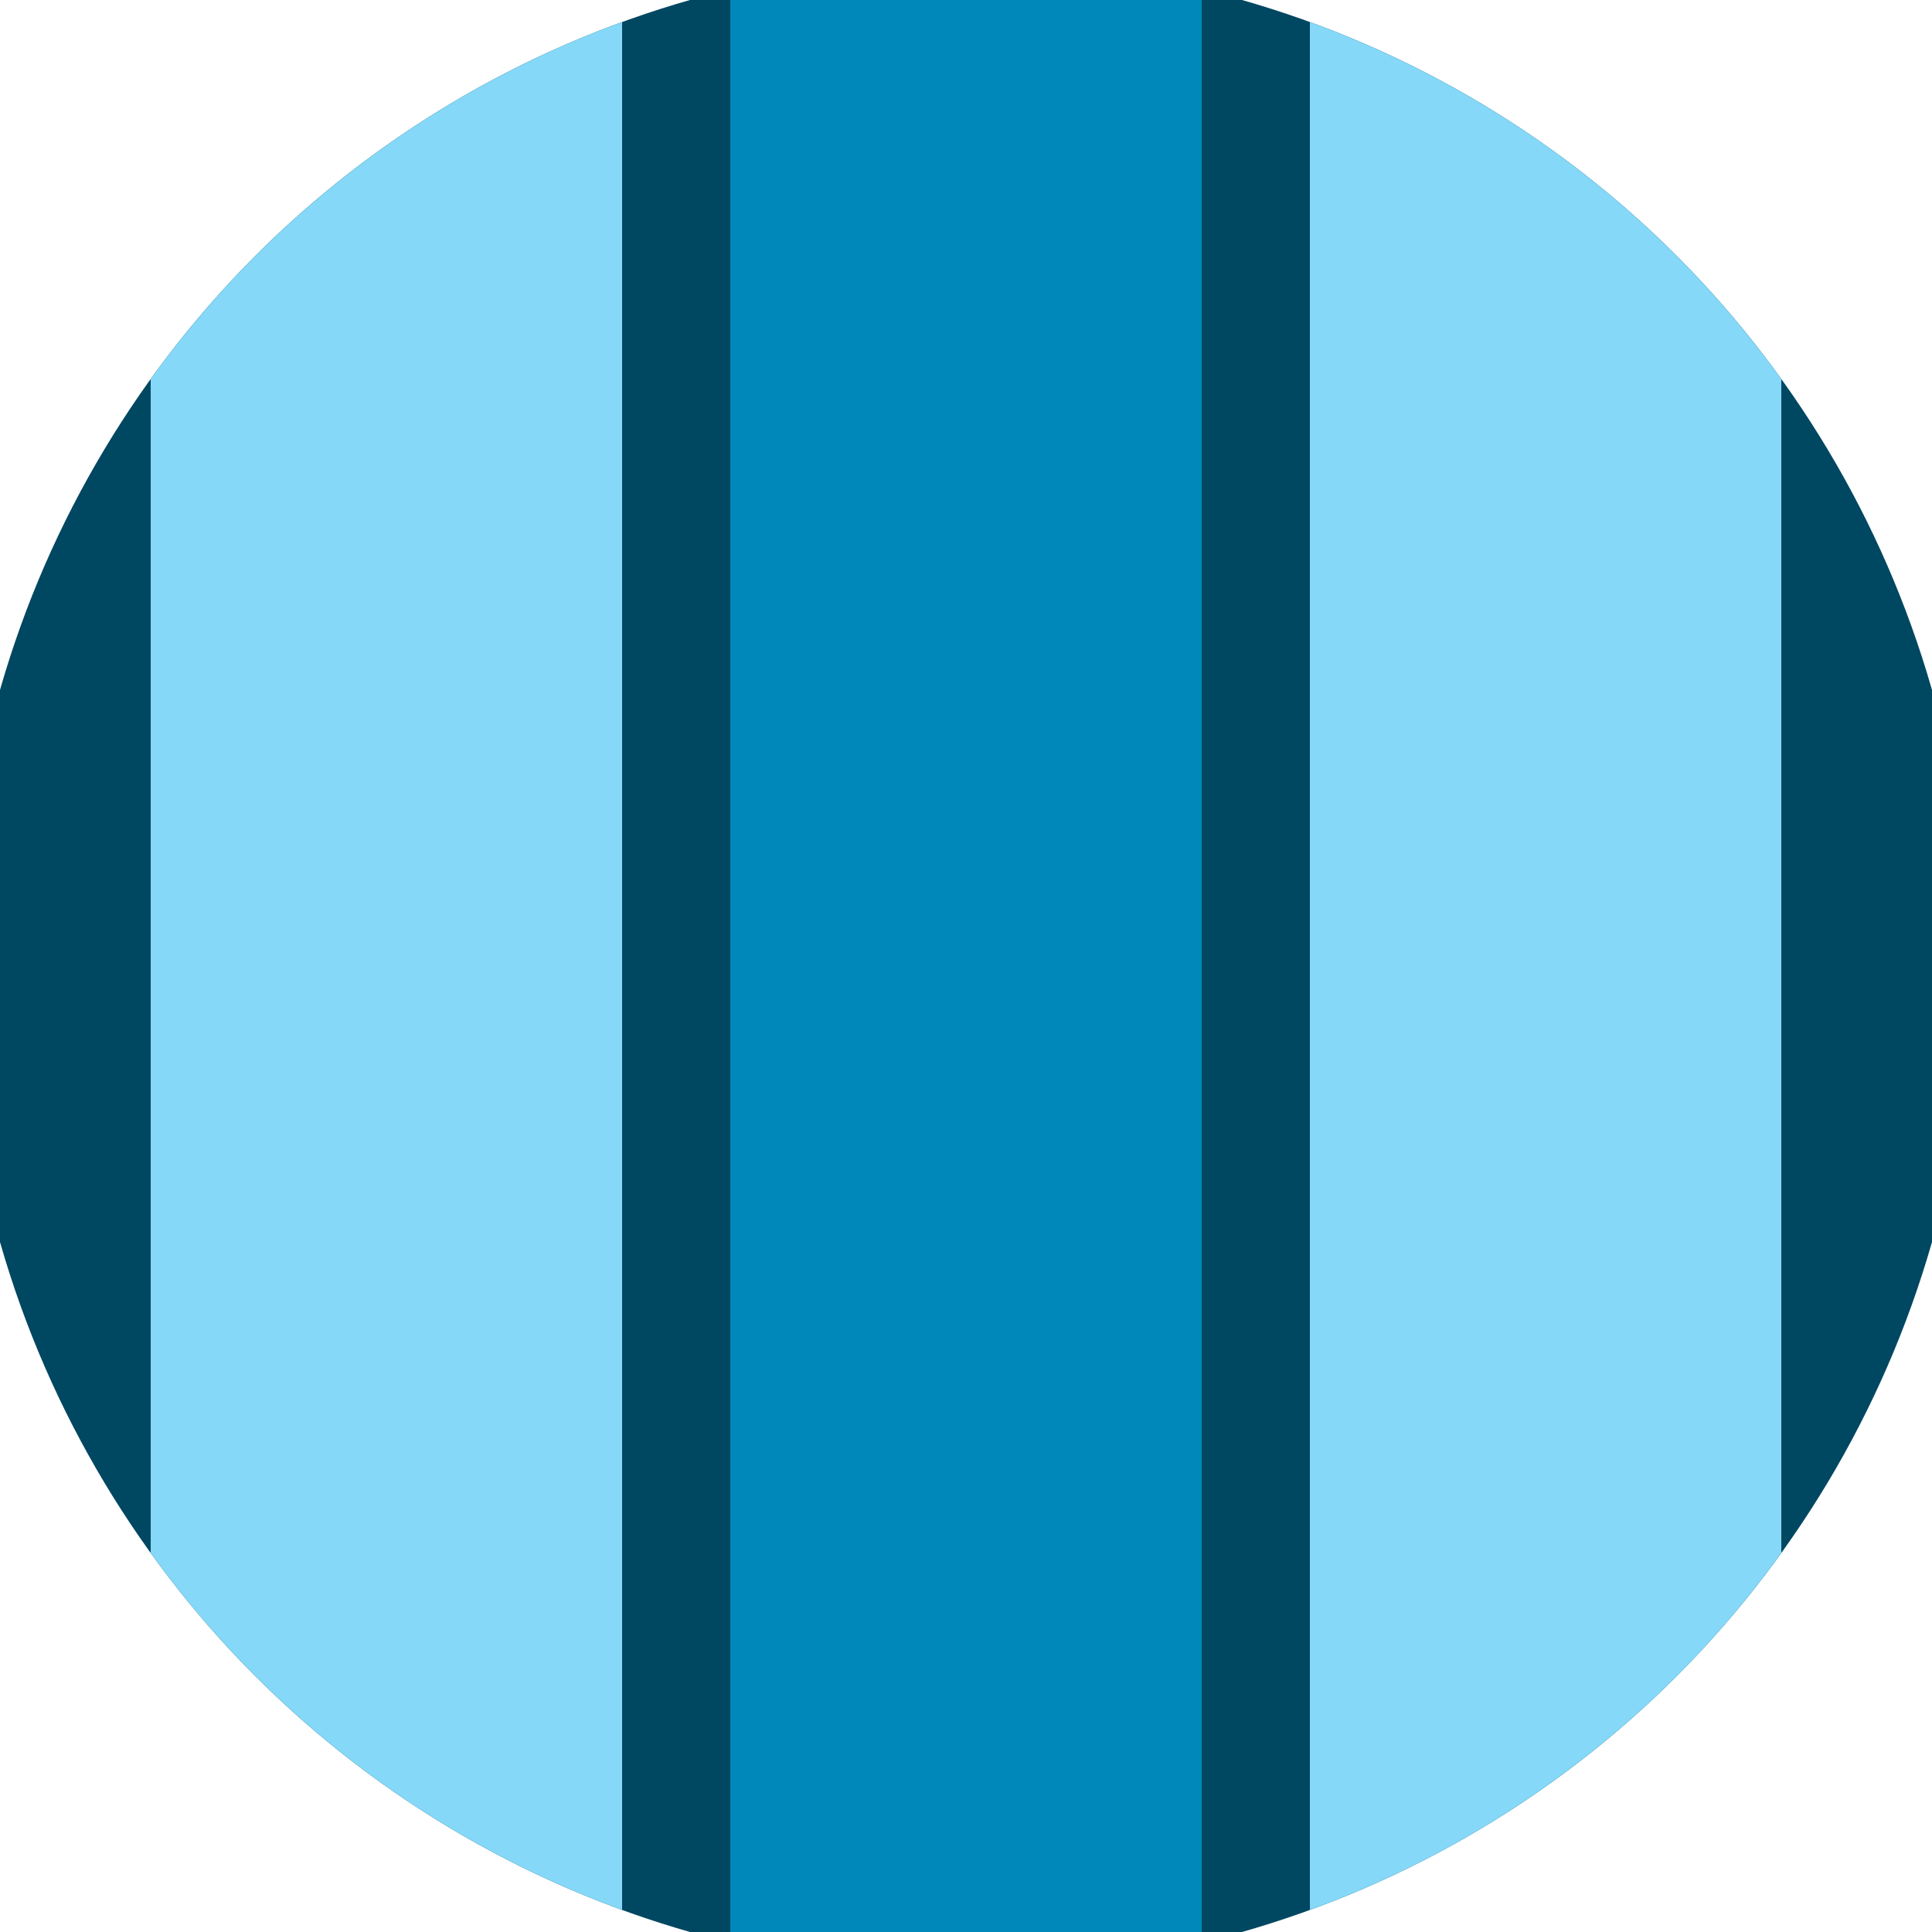<svg xmlns="http://www.w3.org/2000/svg" width="128" height="128" viewBox="0 0 100 100" shape-rendering="geometricPrecision">
                            <defs>
                                <clipPath id="clip">
                                    <circle cx="50" cy="50" r="52" />
                                    <!--<rect x="0" y="0" width="100" height="100"/>-->
                                </clipPath>
                            </defs>
                            <g transform="rotate(0 50 50)">
                            <rect x="0" y="0" width="100" height="100" fill="#004761" clip-path="url(#clip)"/><path d="M 37.8 0 H 62.2 V 100 H 37.8" fill="#0088bb" clip-path="url(#clip)"/><path d="M 7.8 0 H 32.2 V 100 H 7.8 Z
                          M 67.8 0 H 92.2 V 100 H 67.8 Z" fill="#85d8f7" clip-path="url(#clip)"/></g></svg>